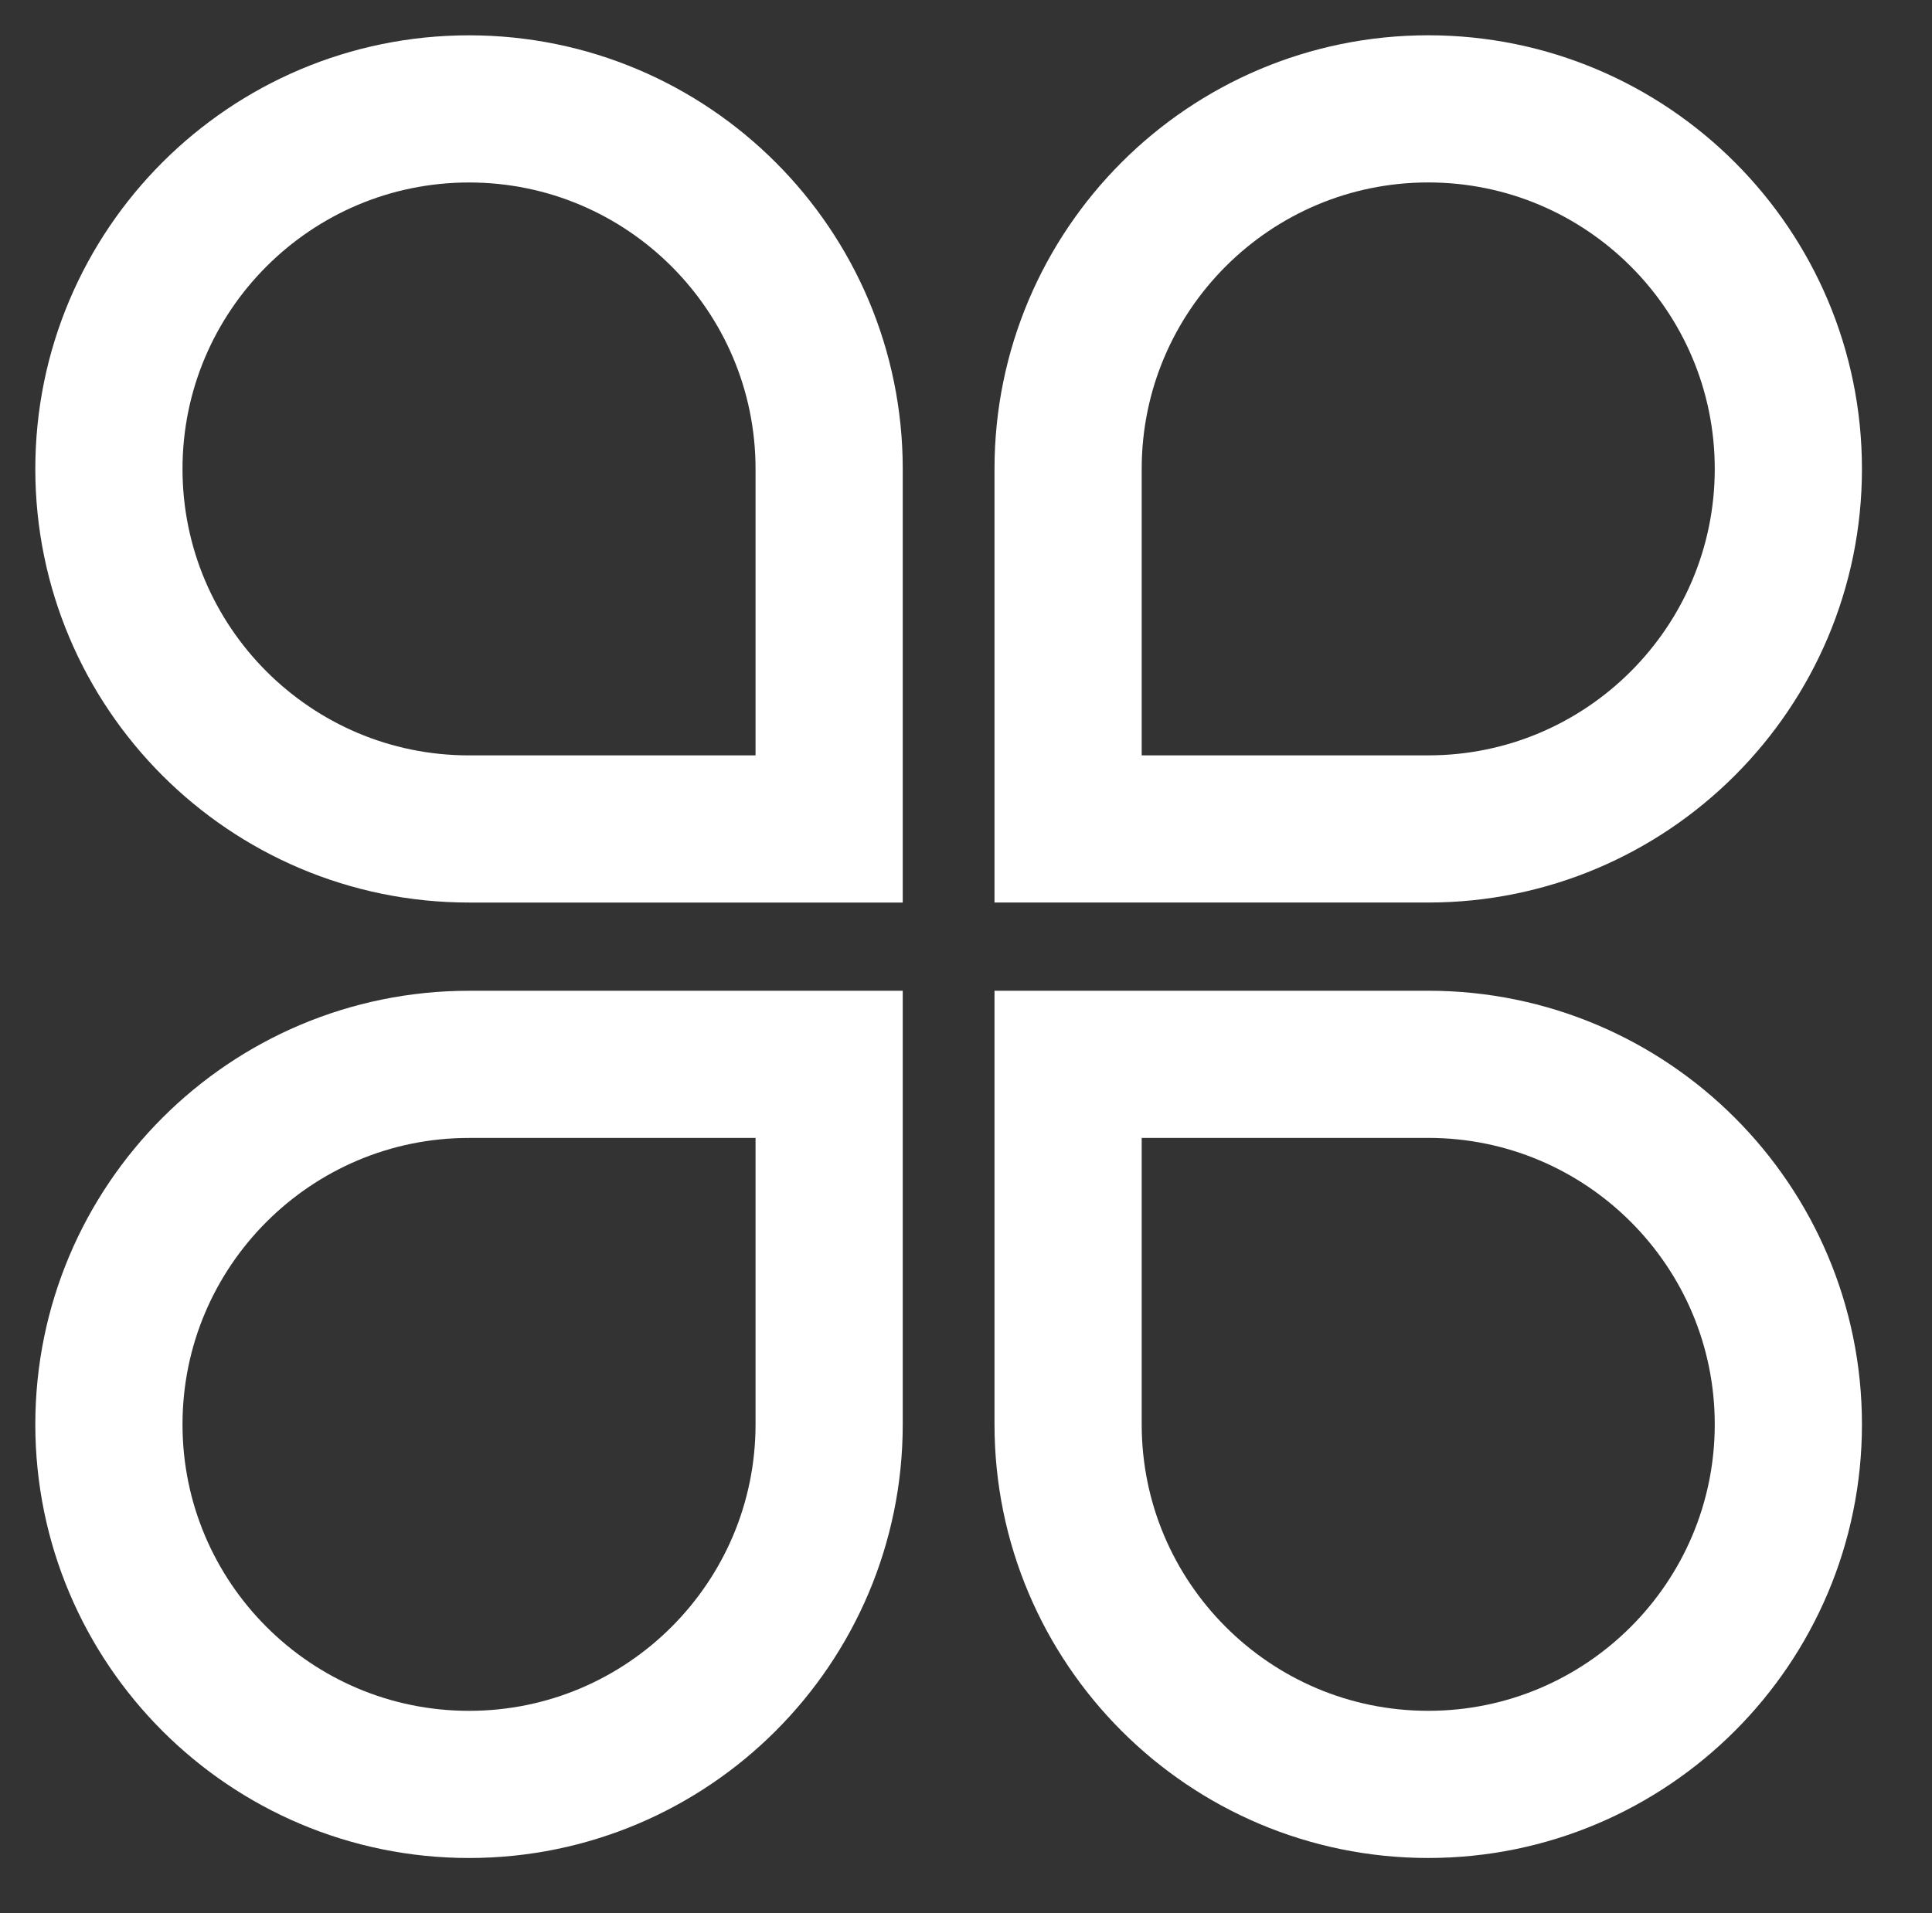 <svg width="105" height="104" viewBox="0 0 105 104" fill="none" xmlns="http://www.w3.org/2000/svg" style="background-color:black;">
<rect x="0" y="0" width="105" height="104" fill="#333333" stroke="none"/>
<path d="M77.621 5.918C88.423 5.918 97.193 14.688 97.193 25.49C97.193 36.292 88.423 45.062 77.621 45.062H58.049V25.49C58.049 14.688 66.819 5.918 77.621 5.918Z" stroke="white" stroke-width="8" stroke-miterlimit="10"/>
<path d="M45.062 45.063H25.491C14.689 45.063 5.919 36.294 5.919 25.492C5.919 14.69 14.689 5.92 25.491 5.92C36.292 5.92 45.062 14.69 45.062 25.492V45.063Z" stroke="white" stroke-width="8" stroke-miterlimit="10"/>
<path d="M58.049 57.857H77.621C88.423 57.857 97.193 66.627 97.193 77.429C97.193 88.231 88.423 97.001 77.621 97.001C66.819 97.001 58.049 88.231 58.049 77.429V57.857Z" stroke="white" stroke-width="8" stroke-miterlimit="10"/>
<path d="M25.491 97.002C14.689 97.002 5.919 88.232 5.919 77.431C5.919 66.629 14.689 57.859 25.491 57.859H45.062L45.062 77.431C45.062 88.232 36.292 97.002 25.491 97.002Z" stroke="white" stroke-width="8" stroke-miterlimit="10"/>
</svg>
